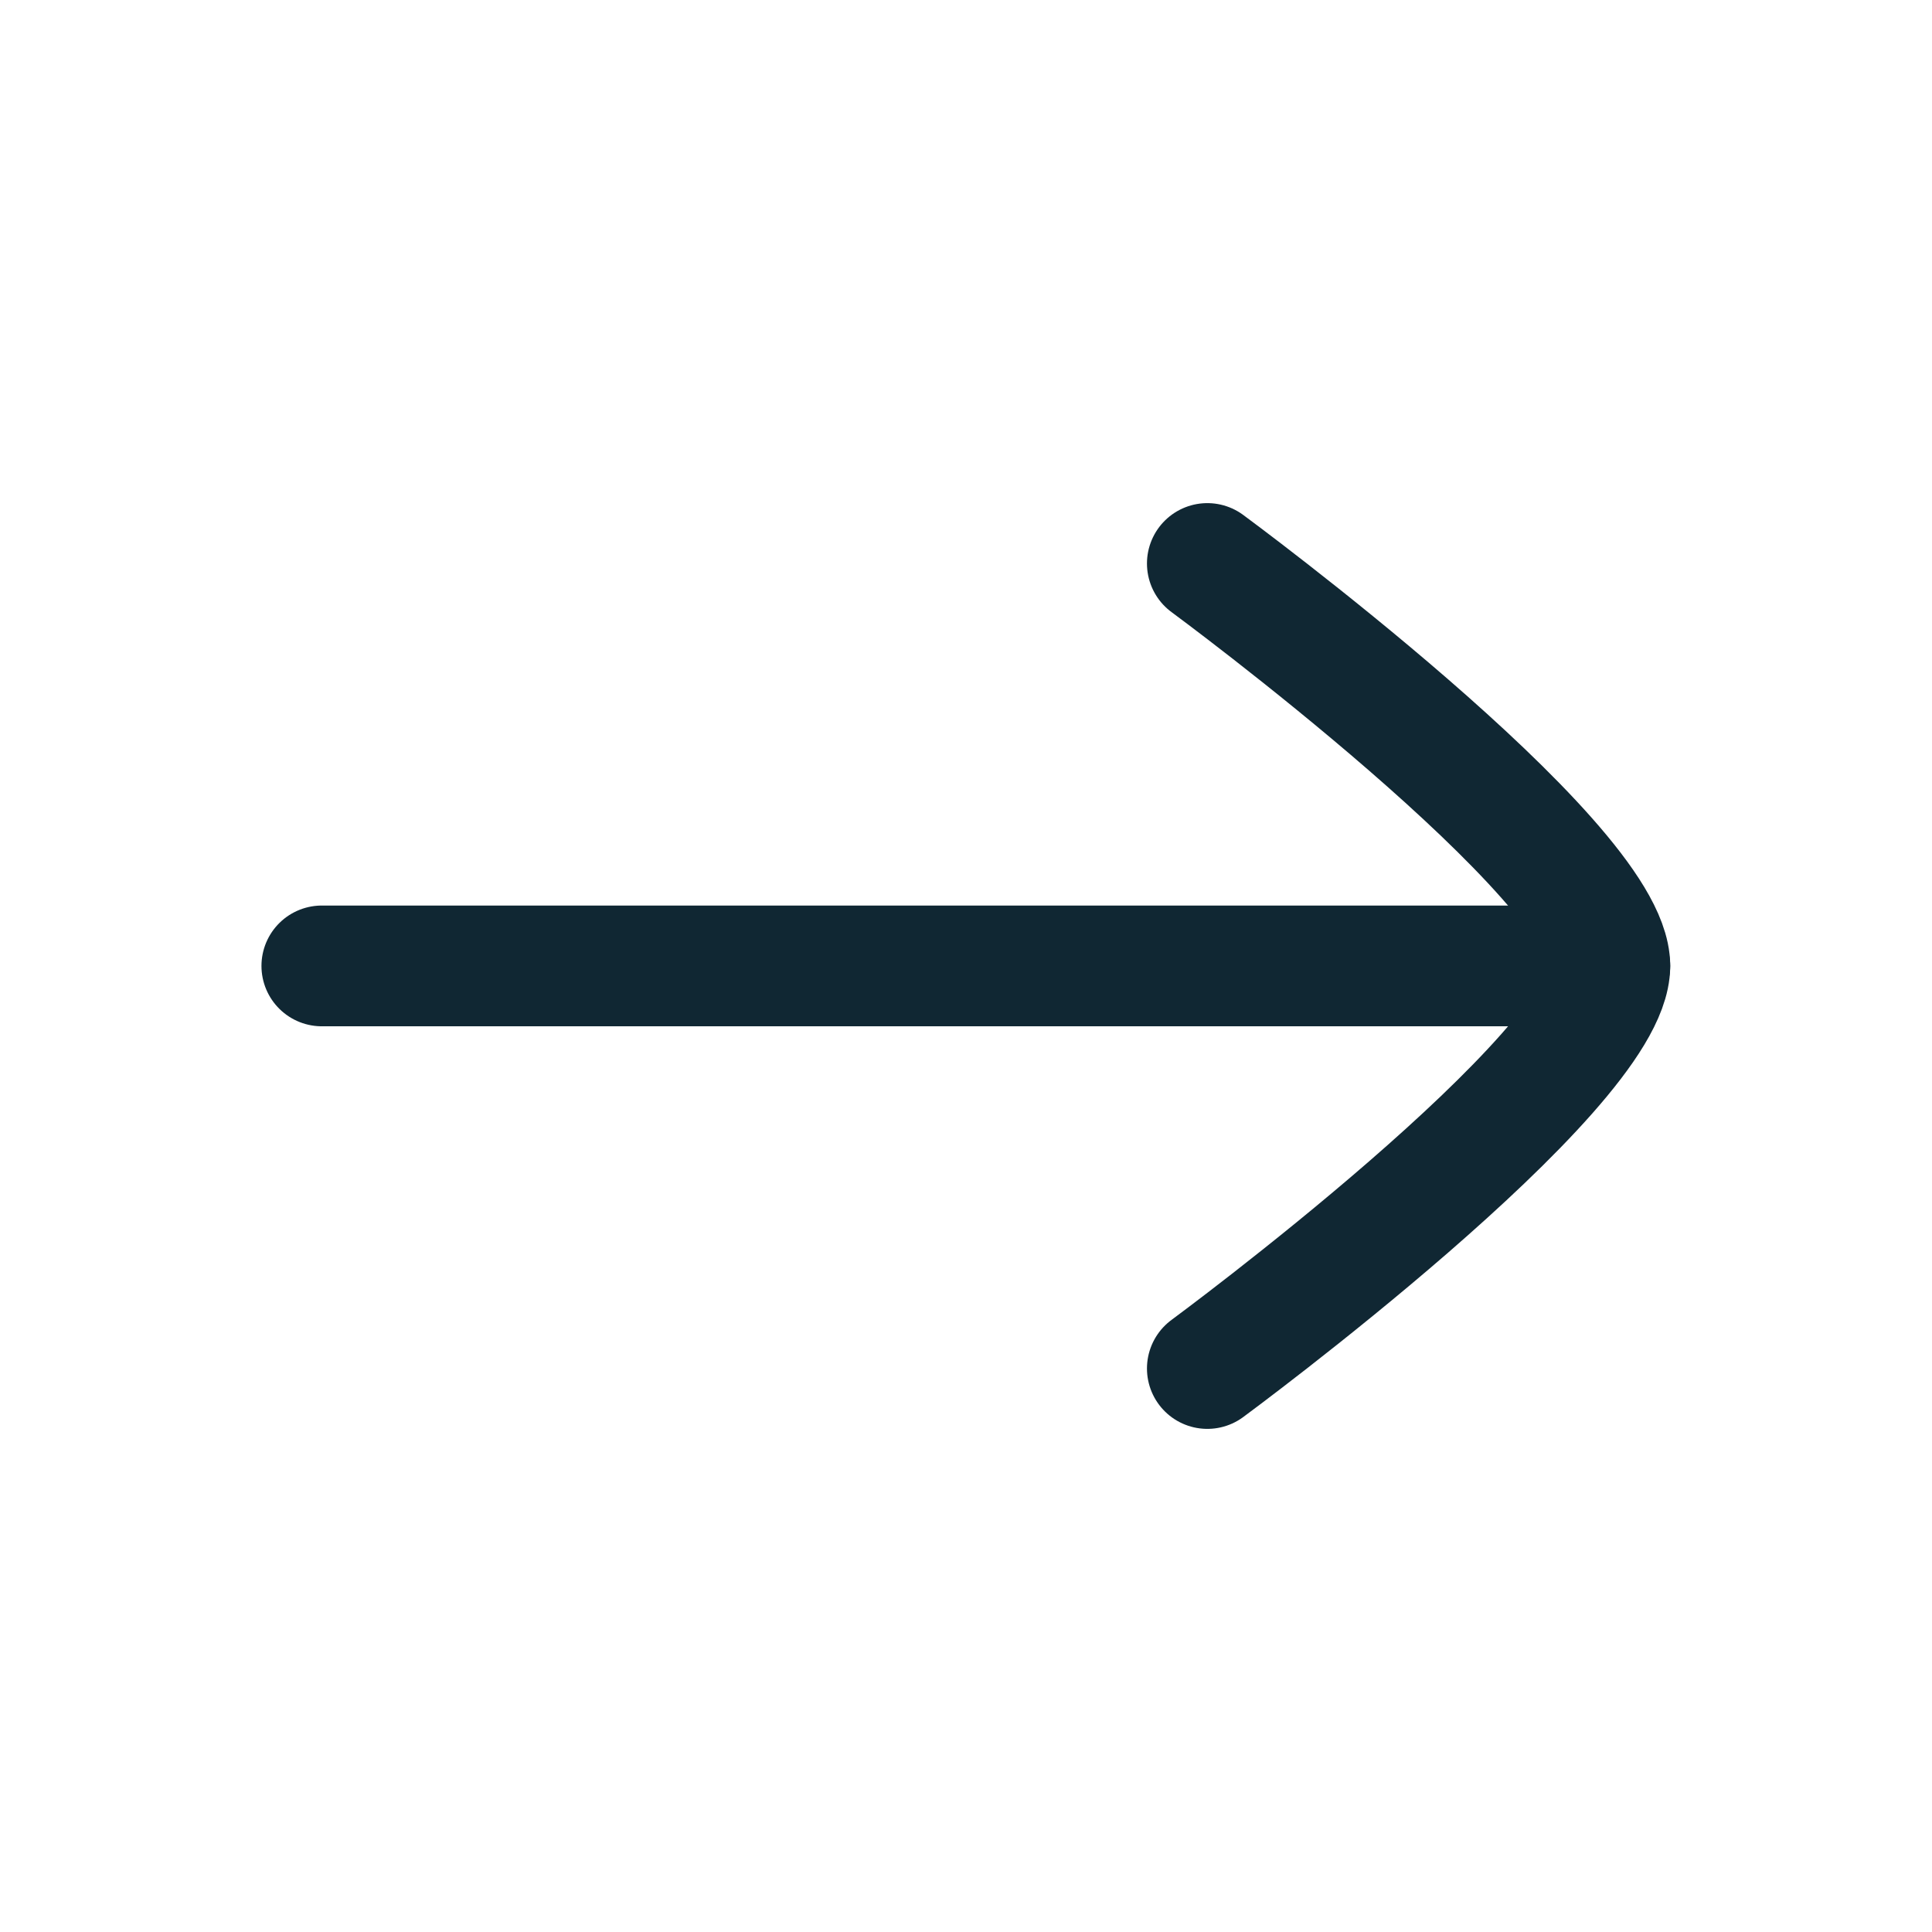<svg width="24" height="24" viewBox="0 0 24 24" fill="none" xmlns="http://www.w3.org/2000/svg">
<path d="M19.998 11.999H3.998" stroke="#102733" stroke-width="1.5" stroke-linecap="round" stroke-linejoin="round"/>
<path d="M14.998 17C14.998 17 19.998 13.317 19.998 11.999C19.998 10.682 14.998 7 14.998 7" stroke="#102733" stroke-width="1.5" stroke-linecap="round" stroke-linejoin="round"/>
</svg>
